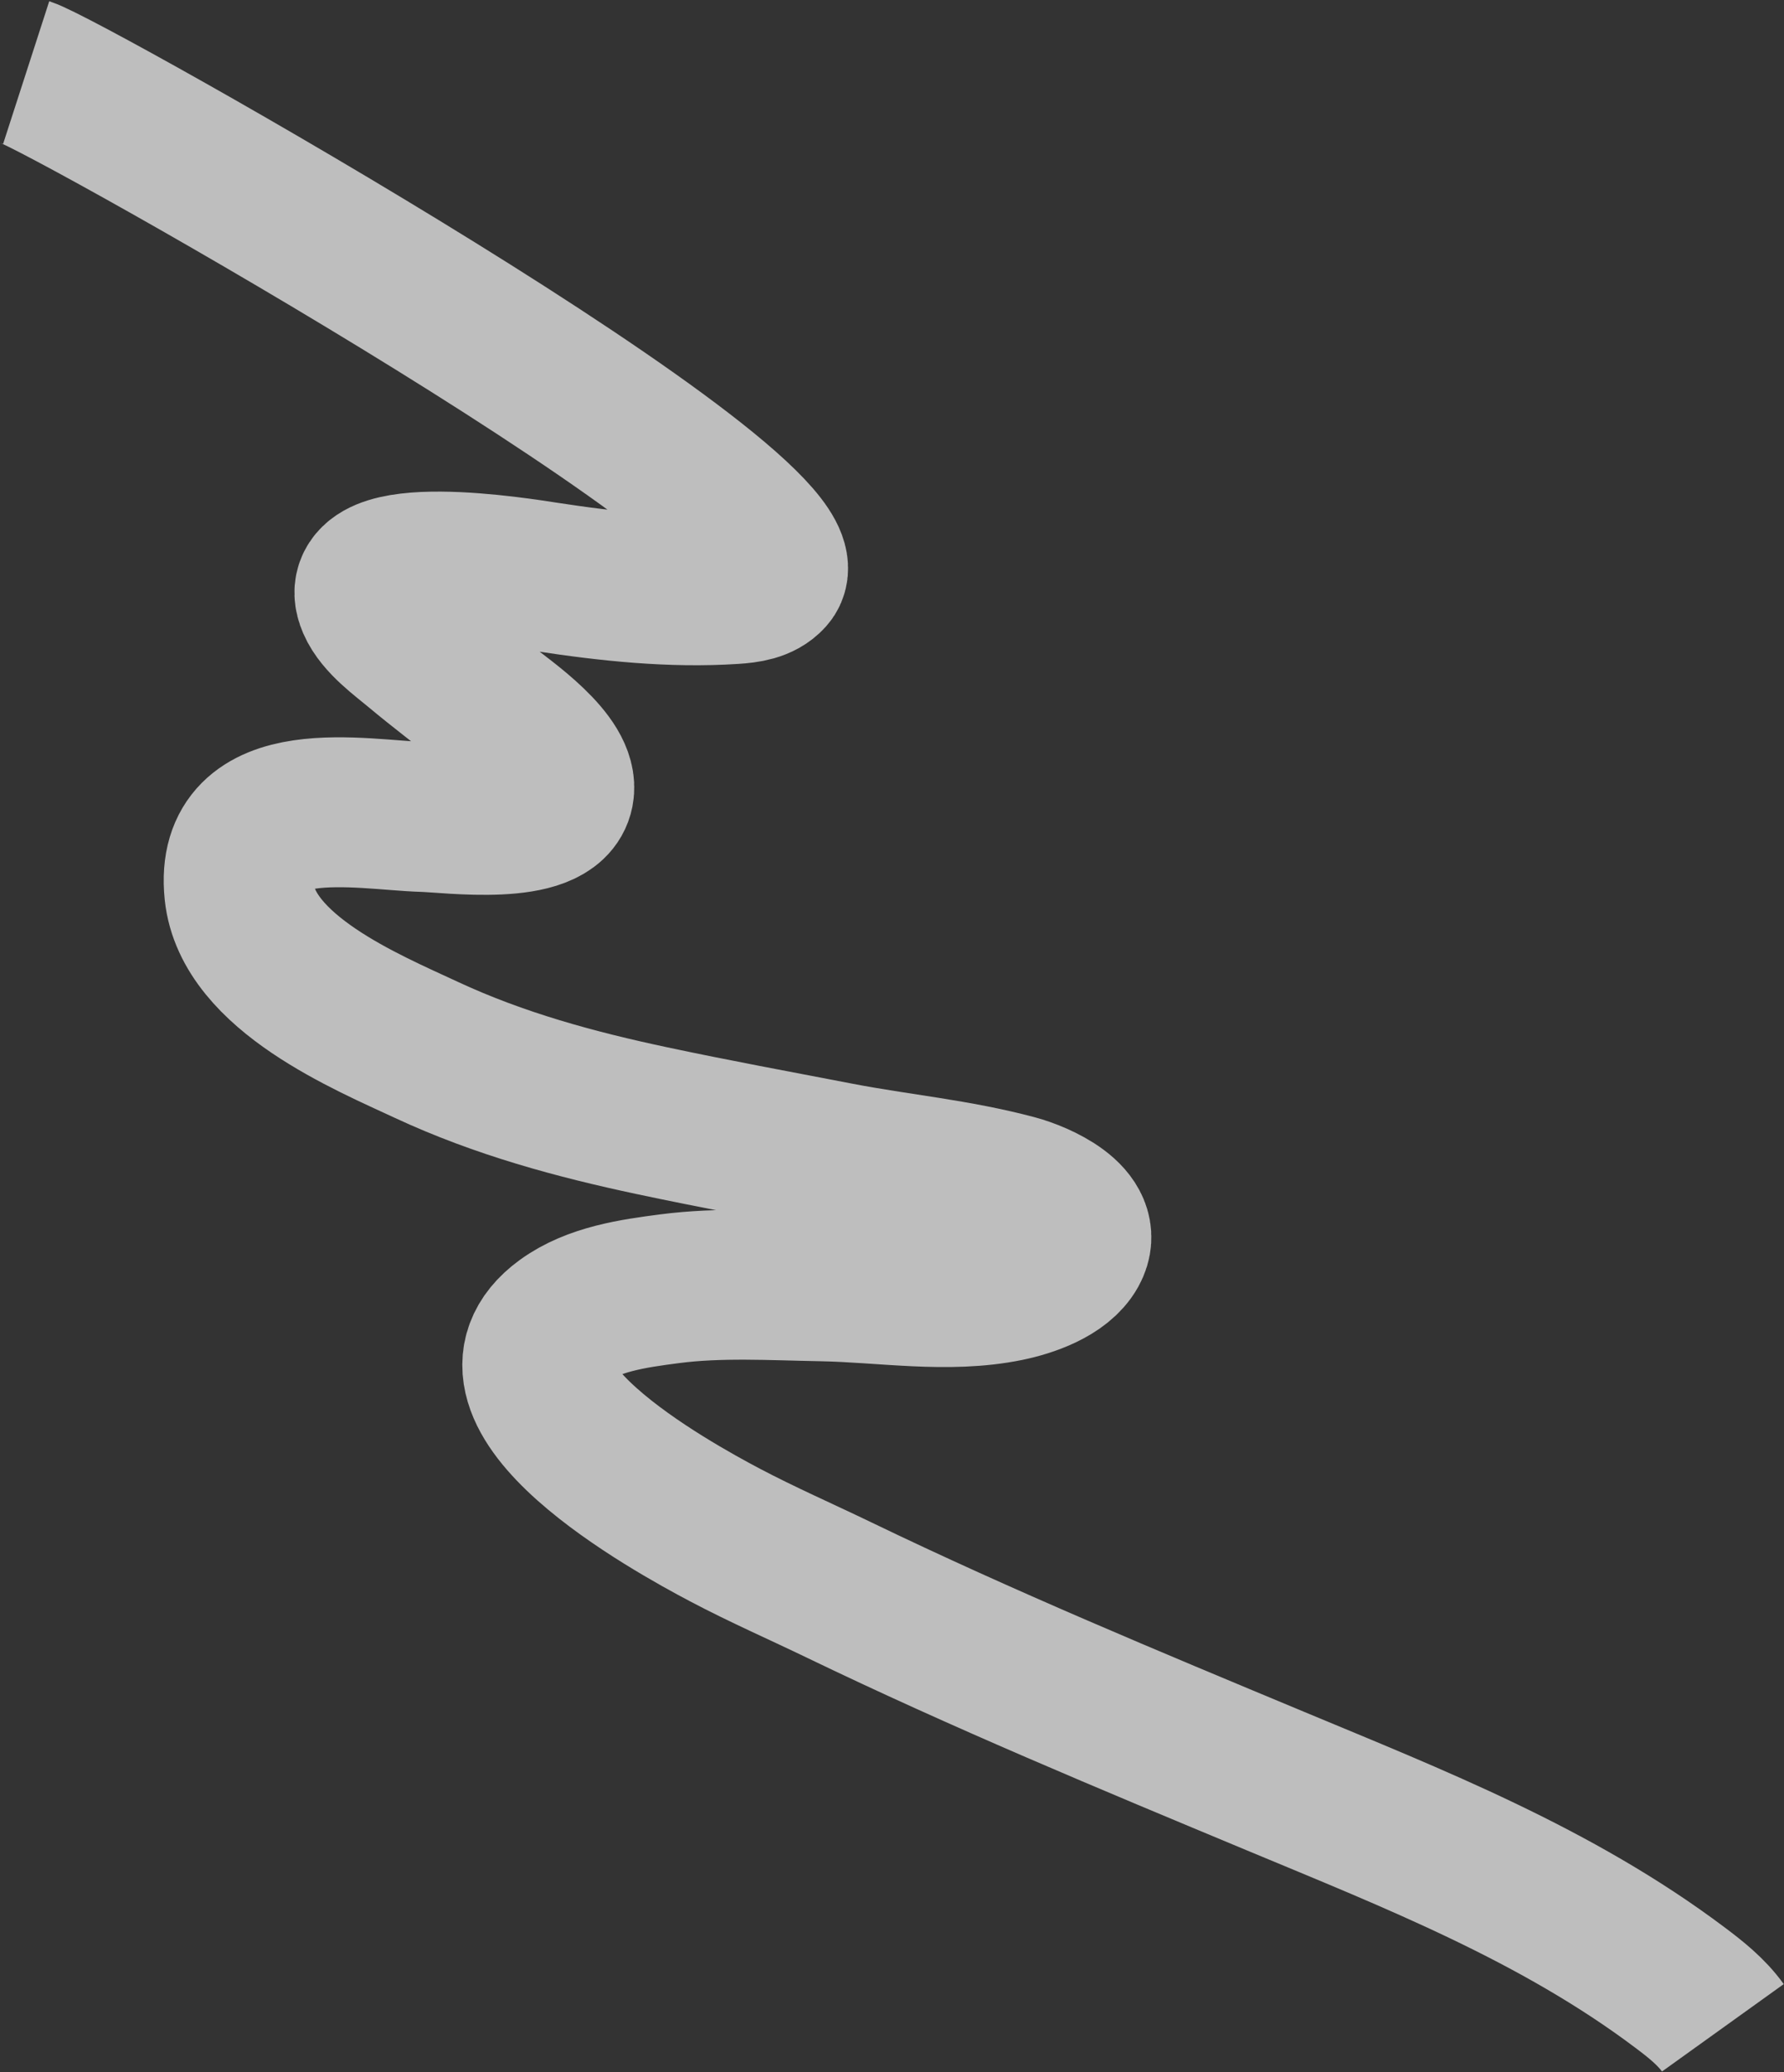 <?xml version="1.0" encoding="UTF-8"?> <svg xmlns="http://www.w3.org/2000/svg" width="1323" height="1536" viewBox="0 0 1323 1536" fill="none"><rect x="0" y="0" width="1323" height="1536" fill="#333333" stroke="none"/><path d="M19.417 53.775C50.775 63.918 613.192 380.529 571.114 427.322C564.566 434.615 553.95 435.986 543.998 436.629C498.137 439.636 451.278 434.687 404.675 427.531C387.345 424.871 256.818 403.358 275.81 447.272C281.643 460.779 298.32 472.601 308.87 481.434C325.641 495.476 343.063 508.51 360.058 522.197C374.5 533.831 419.046 563.825 414.473 587.151C408.779 616.25 333.886 606.088 313.74 605.507C268.575 604.187 169.481 583.516 177.41 661.063C183.542 721.034 272.57 757.839 316.109 778.117C370.393 803.398 427.142 818.677 483.569 830.658C529.644 840.451 575.716 848.94 621.833 857.821C665.731 866.289 709.563 870.106 753.365 881.873C769.25 886.146 808.974 902.674 795.552 926.774C786.964 942.205 763.131 950.212 747.031 953.514C702.95 962.549 655.442 954.228 609.807 953.392C571.964 952.709 533.743 950.379 496.712 955.183C469.679 958.692 440.004 962.856 418.01 978.893C344.672 1032.4 497.745 1116.7 537.757 1137.8C565.61 1152.49 594.179 1164.95 622.368 1178.55C729.148 1230.05 837.767 1275.08 946.245 1320.28C1047.73 1362.57 1154.13 1404.2 1245.85 1473.16C1257.24 1481.71 1269.05 1490.98 1277.66 1502.98" stroke="white" stroke-opacity="0.68" stroke-width="111.116" stroke-miterlimit="10"></path></svg> 